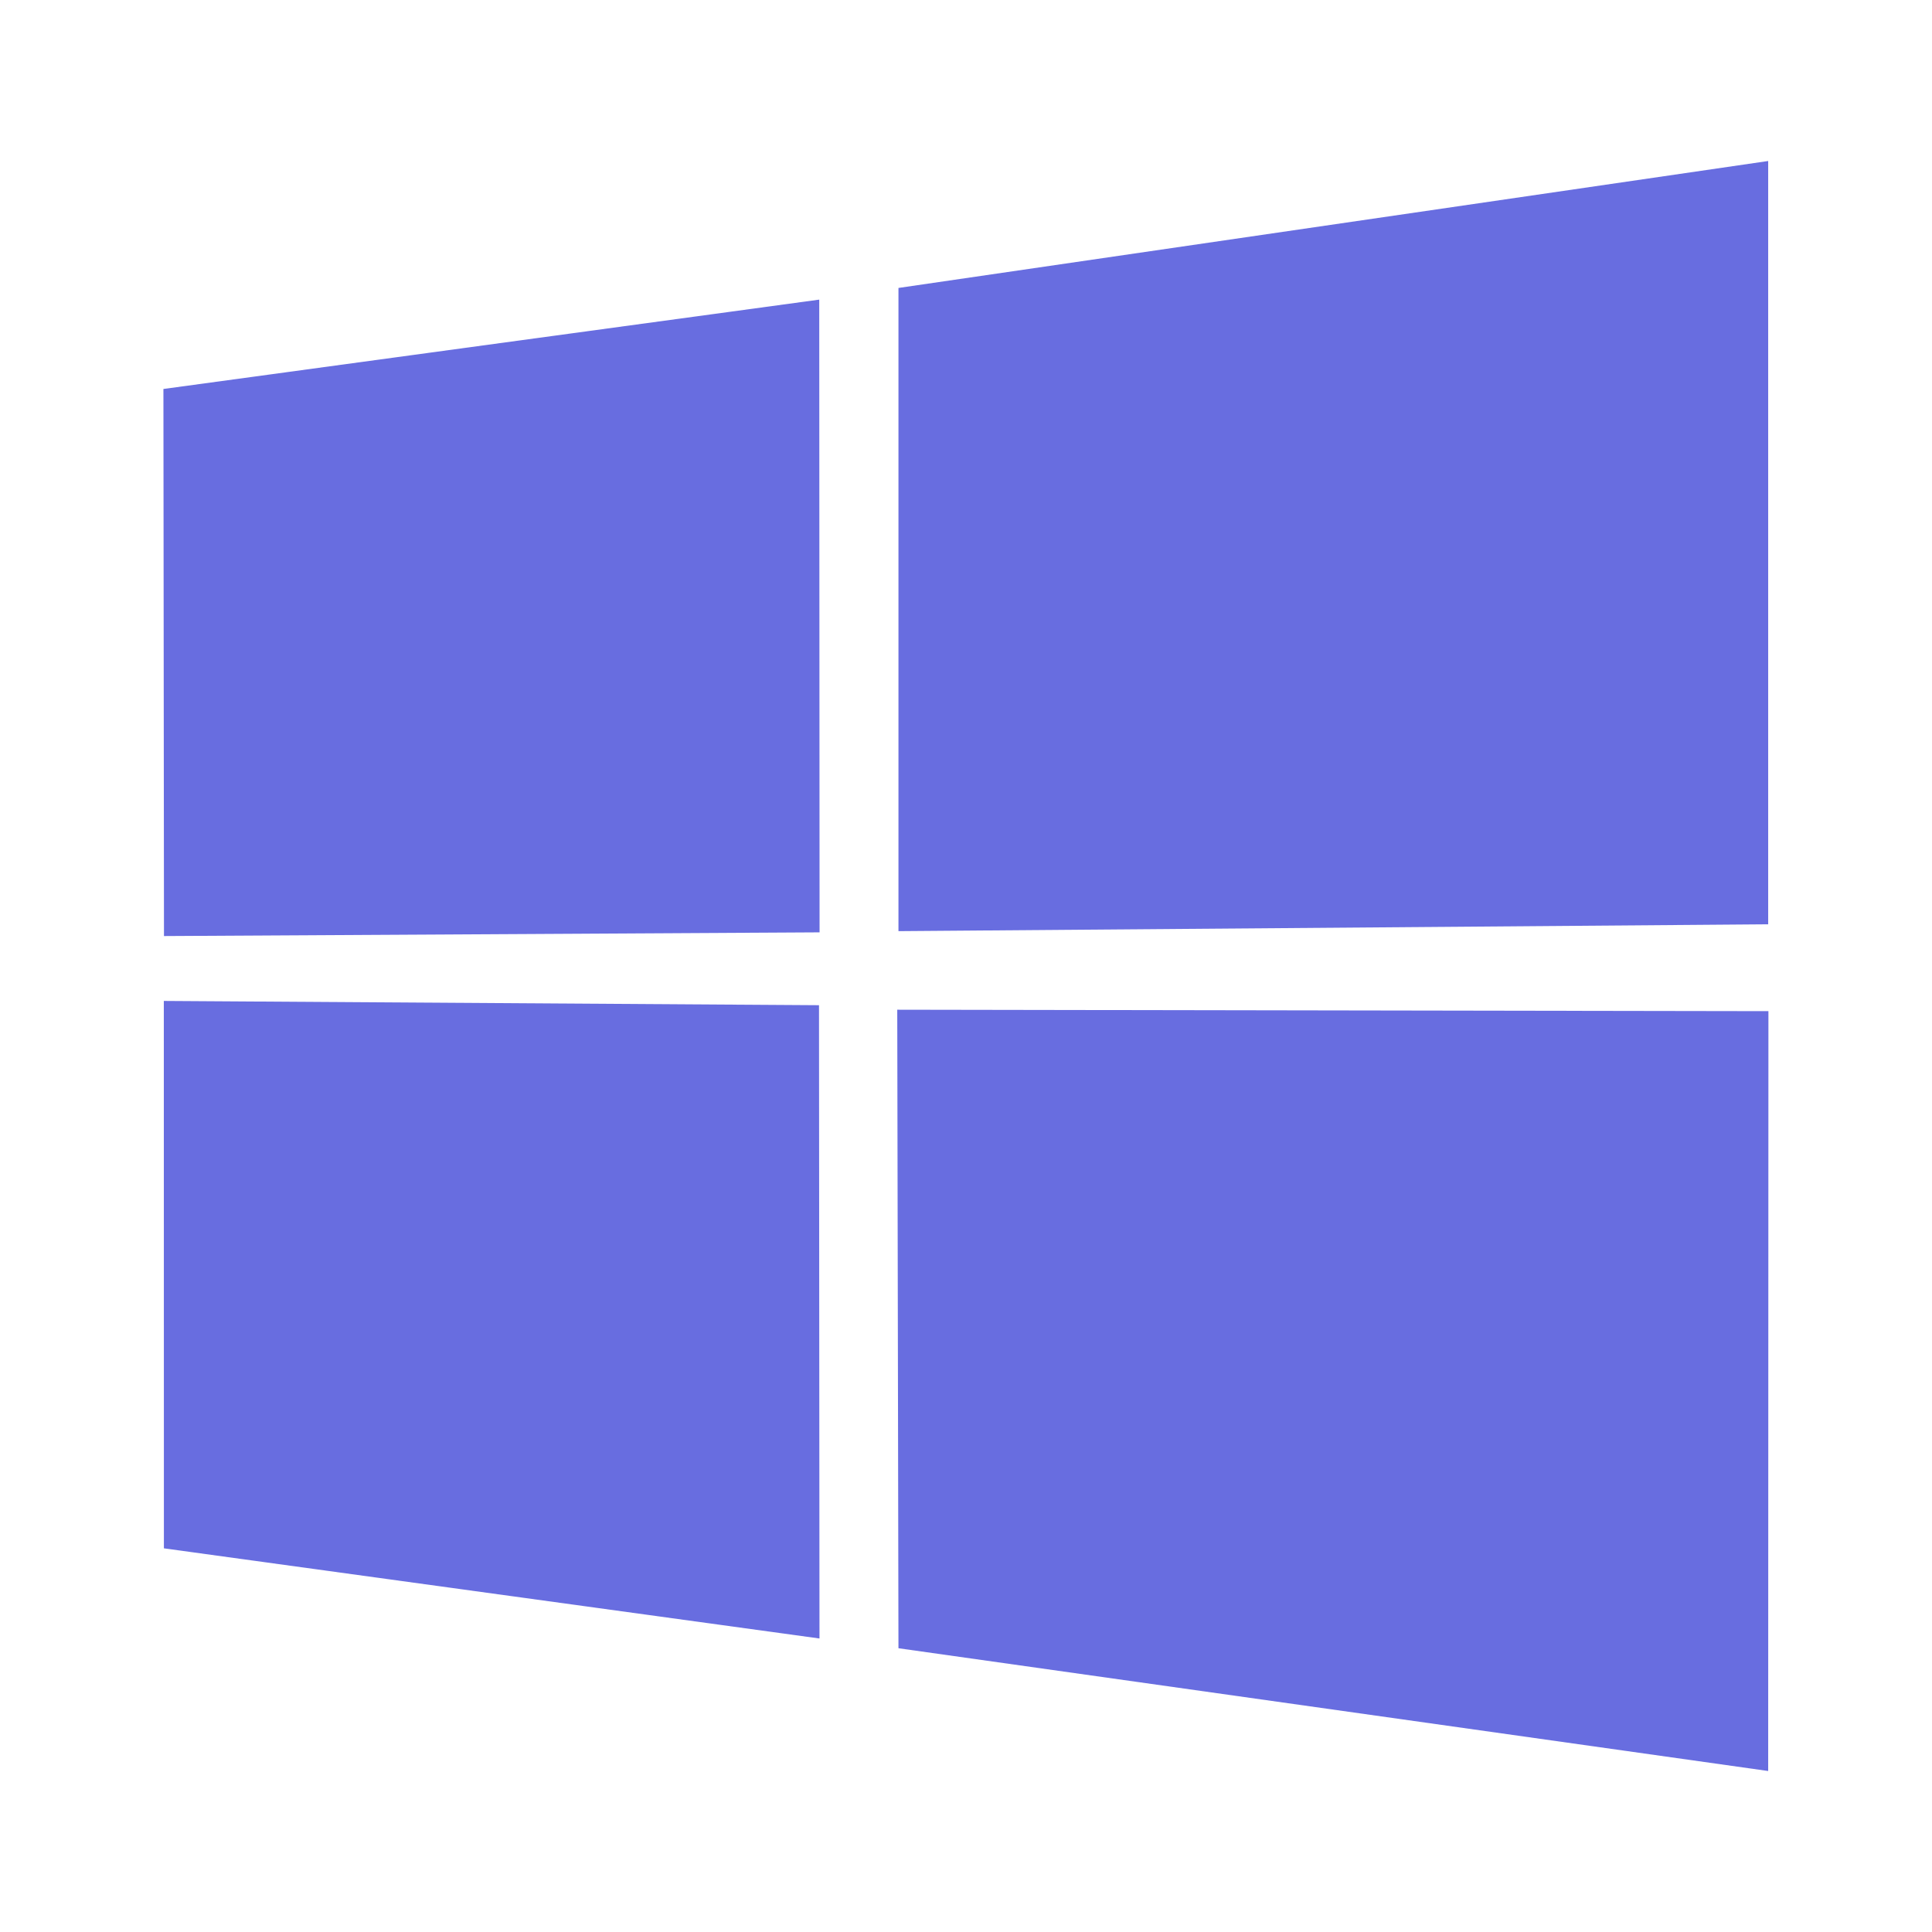 <svg xmlns="http://www.w3.org/2000/svg" width="128" height="128" viewBox="0 0 24 24"><path fill="#686de0" d="m2.03 4.832l8.147-1.11l.004 7.86l-8.144.046zm8.144 7.655l.006 7.867l-8.144-1.12l-.001-6.8zm.987-8.91L21.965 2v9.482l-10.804.085zm10.807 8.984L21.965 22l-10.804-1.525l-.015-7.932Z"/></svg>